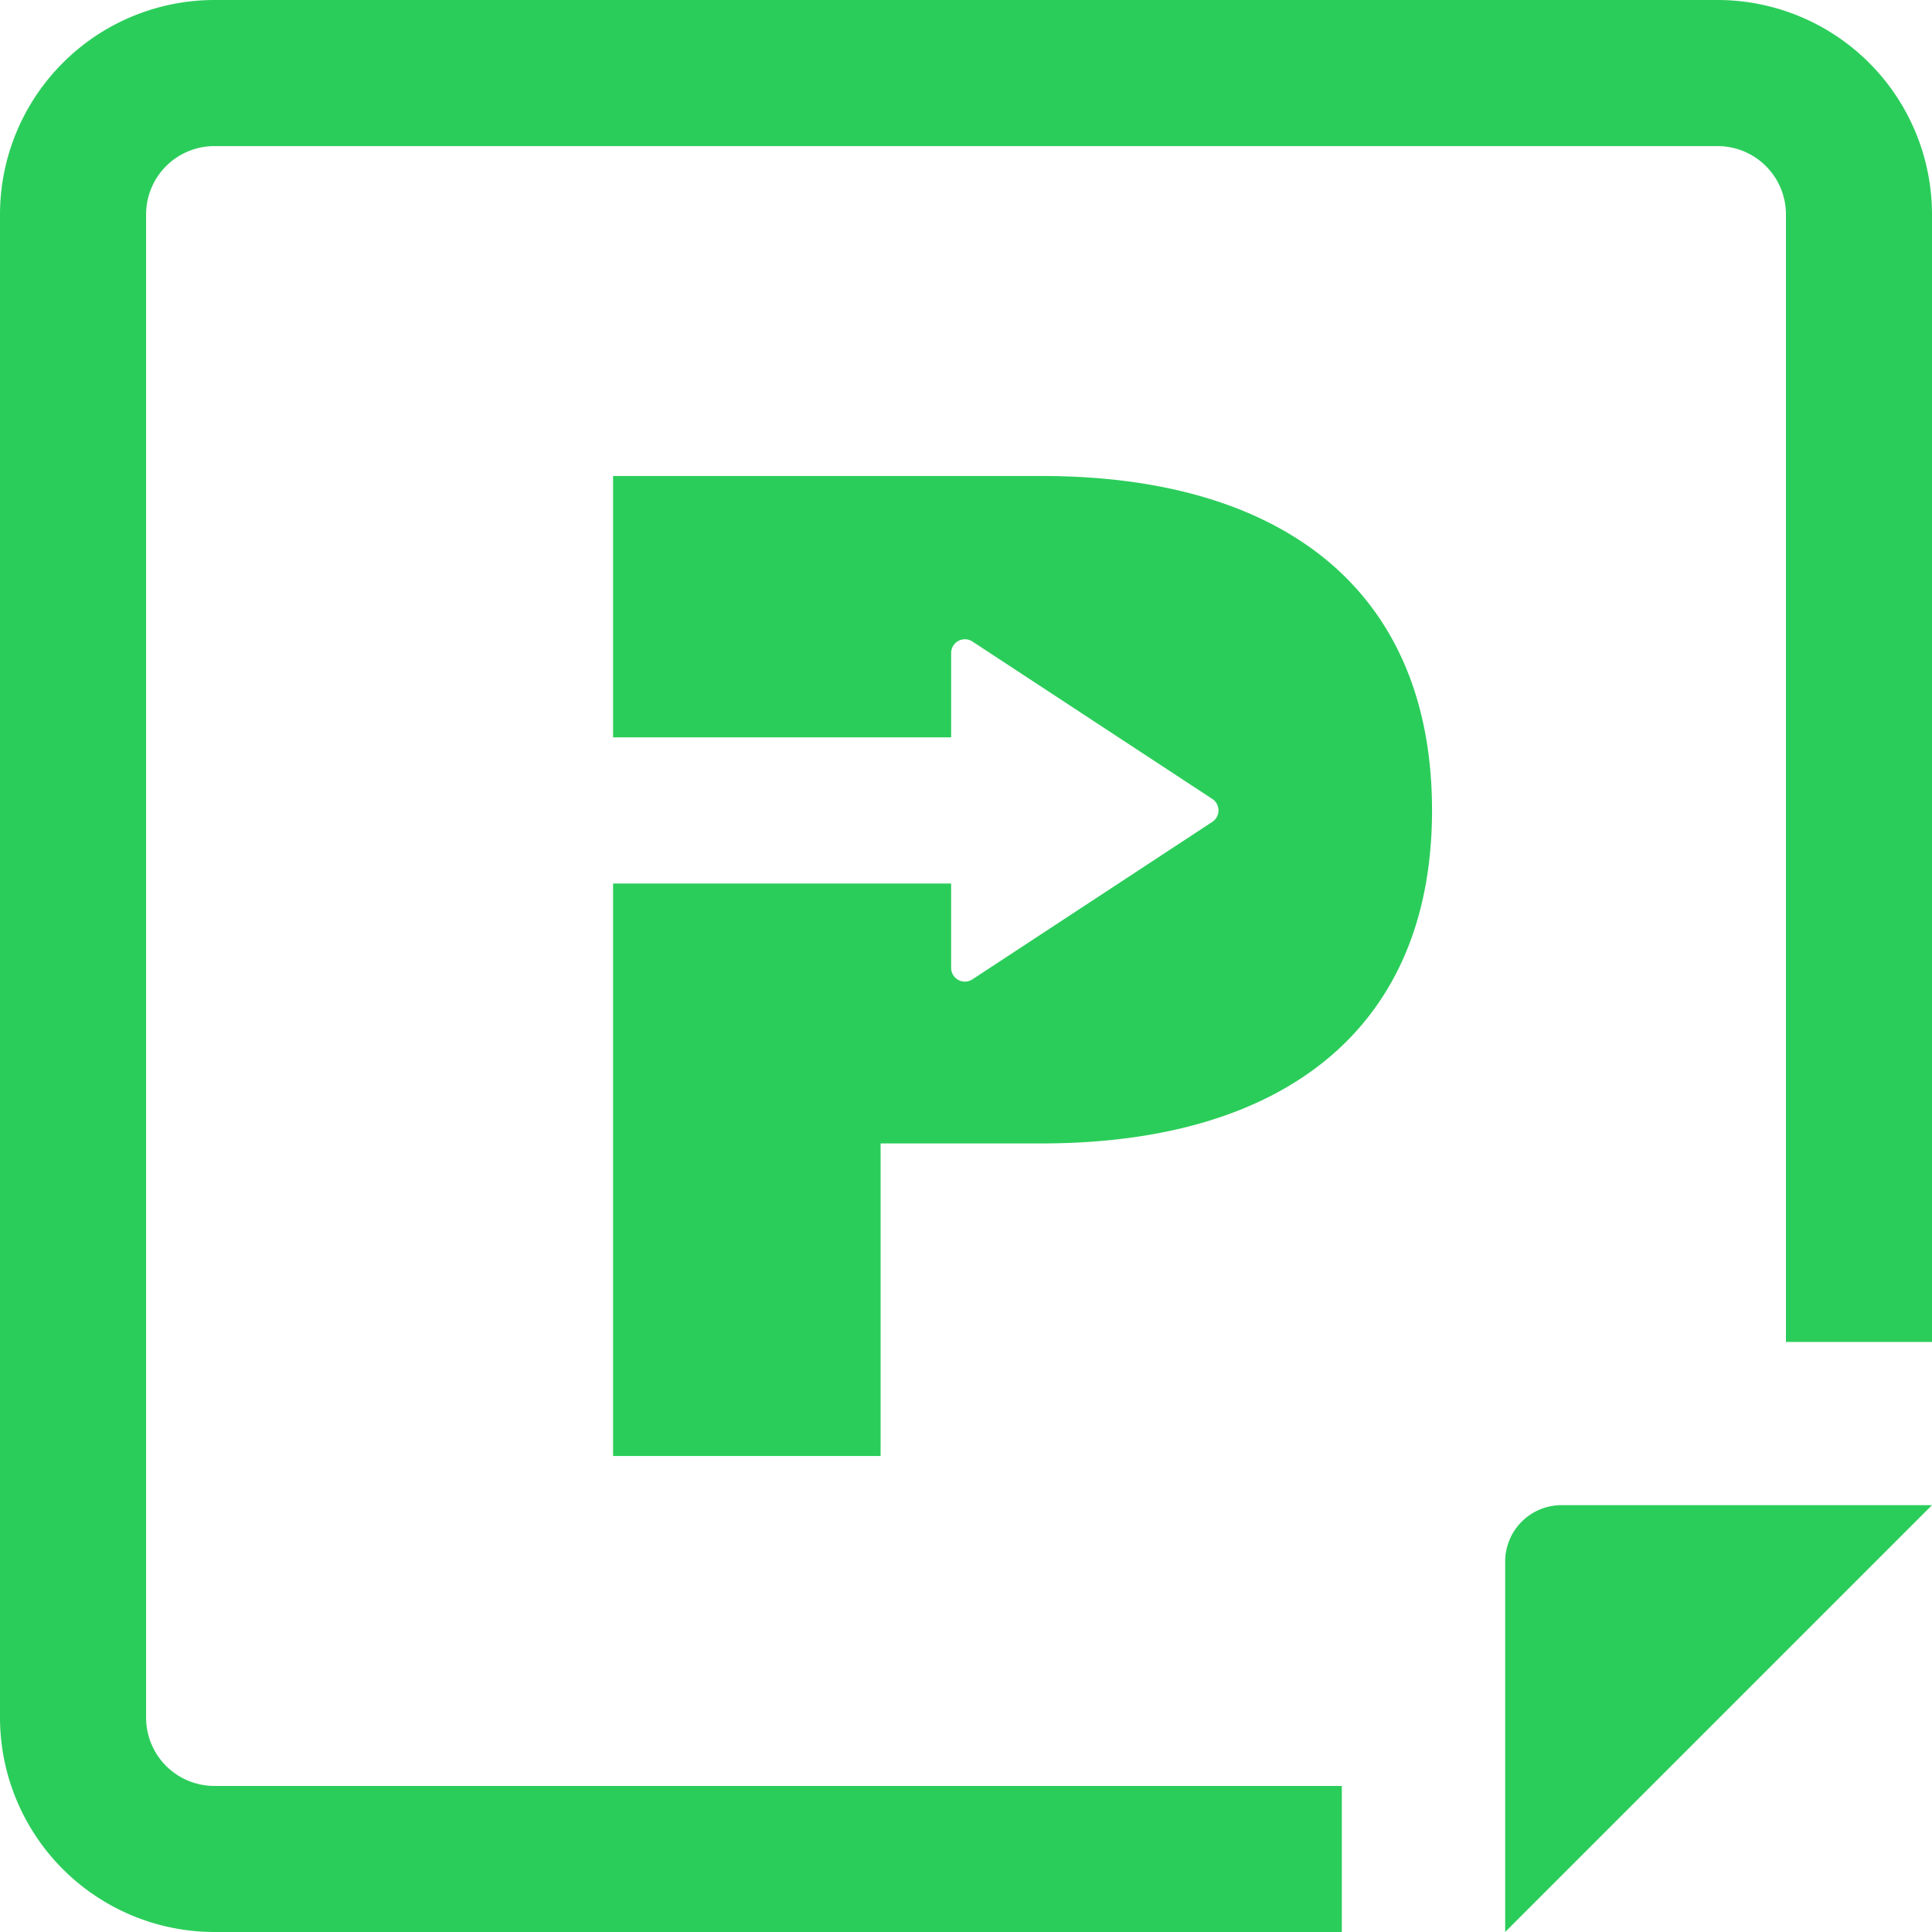 <svg xmlns="http://www.w3.org/2000/svg" width="95.242" height="95.242" viewBox="0 0 95.242 95.242"><g transform="translate(-99.213 -99.213)"><g transform="translate(99.213 99.213)"><path d="M183.888,99.213H109.78A10.579,10.579,0,0,0,99.213,109.78v74.109a10.579,10.579,0,0,0,10.567,10.566h55.581v-7.2H109.78a3.369,3.369,0,0,1-3.365-3.365V109.78a3.369,3.369,0,0,1,3.365-3.365h74.109a3.37,3.37,0,0,1,3.366,3.365v55.586h7.2V109.78A10.579,10.579,0,0,0,183.888,99.213Z" transform="translate(-99.213 -99.213)" fill="#2bcd5a"/><path d="M408.389,411.166v18.263l3.776-3.776,17.266-17.266H411.167A2.781,2.781,0,0,0,408.389,411.166Z" transform="translate(-334.188 -334.188)" fill="#2bcd5a"/><path d="M246.273,196.987H225.145v12.885h16.666v-4.157a.678.678,0,0,1,1.051-.567l11.822,7.758a.678.678,0,0,1,0,1.134L242.861,221.8a.678.678,0,0,1-1.051-.567v-4.157H225.145V245.3h13.188V229.89h7.94c11.909,0,19.244-5.652,19.244-16.418C265.517,202.639,258.182,196.987,246.273,196.987Z" transform="translate(-194.922 -173.522)" fill="#2bcd5a"/></g></g></svg>